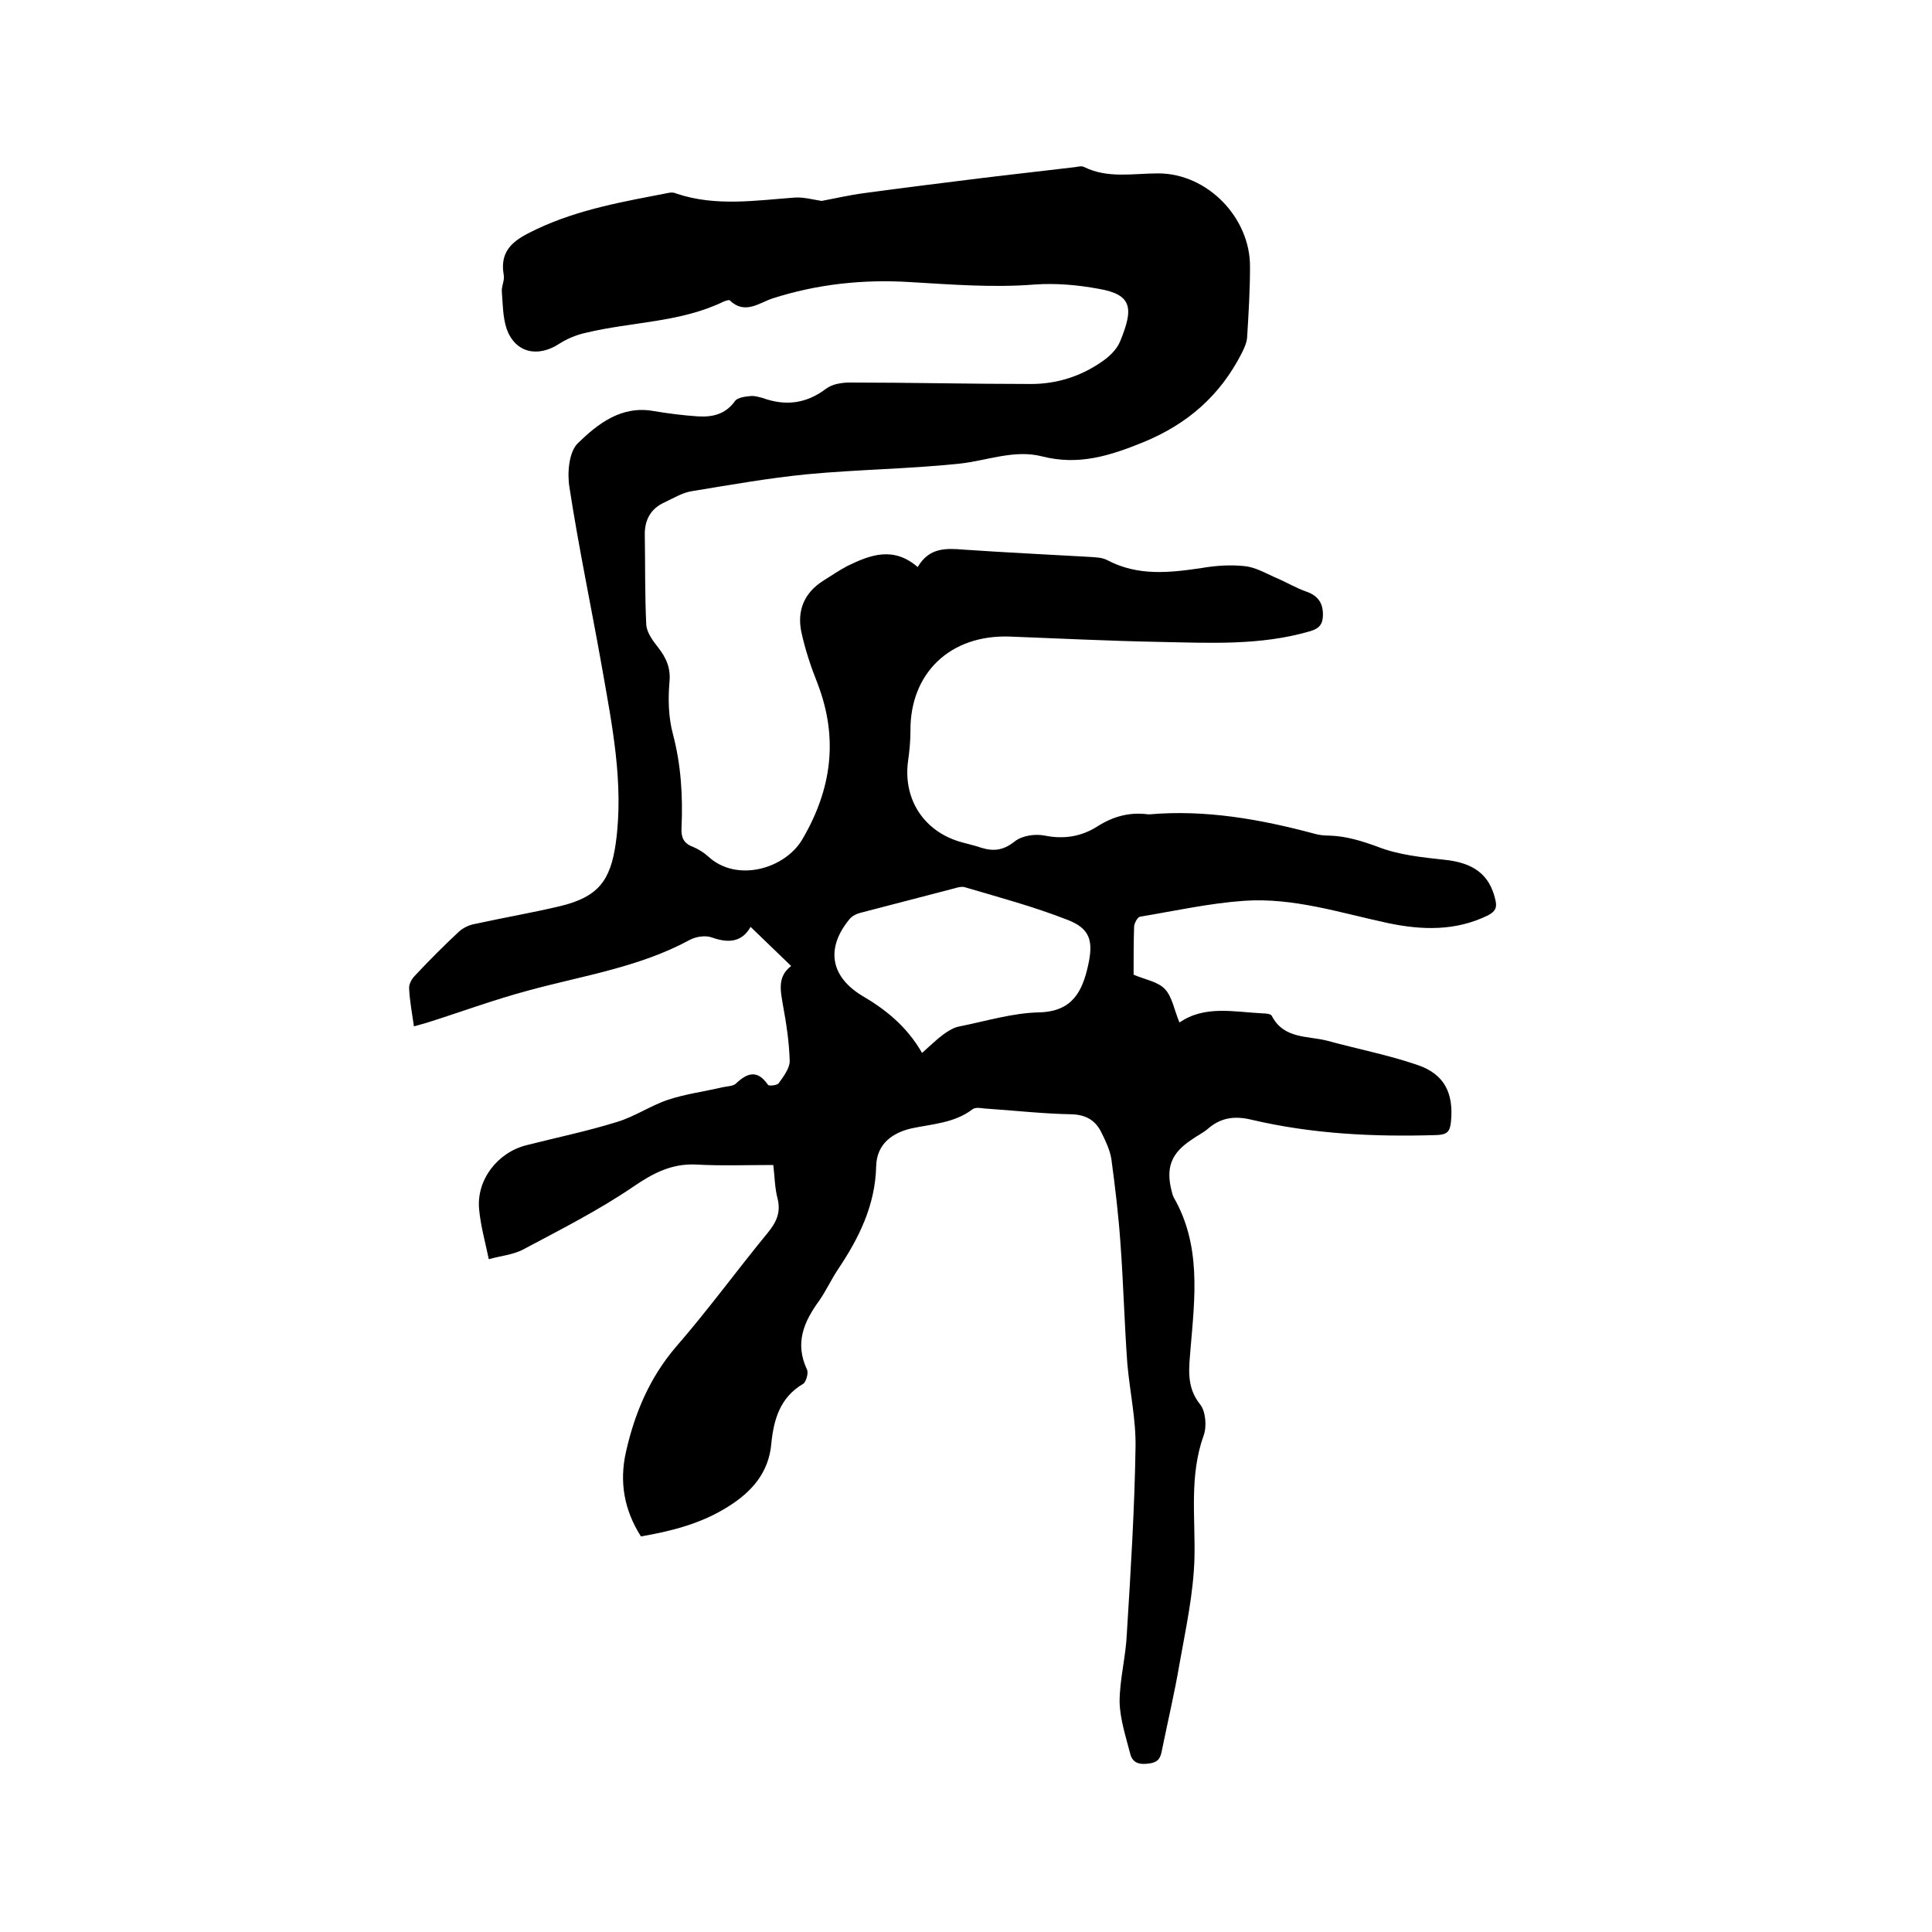 <svg enable-background="new 0 0 400 400" viewBox="0 0 400 400" xmlns="http://www.w3.org/2000/svg"><path d="m190 117.4c2.4-4.1 5.9-3.9 9.6-3.6 8.7.6 17.3 1 26 1.5 1.3.1 2.6.1 3.7.7 6.3 3.3 12.8 2.6 19.5 1.6 2.9-.5 5.9-.7 8.8-.4 2.2.2 4.3 1.4 6.3 2.3 2.2.9 4.3 2.2 6.6 3s3.4 2.3 3.4 4.7c0 1.9-.6 2.9-2.7 3.5-10.3 3-20.8 2.4-31.2 2.2-10.3-.2-20.5-.7-30.8-1.1-12.6-.5-20.8 7.7-20.7 19.5 0 2.1-.2 4.2-.5 6.3-1 7.4 2.8 13.9 9.9 16.4 1.7.6 3.5.9 5.2 1.5 2.6.8 4.6.6 7-1.3 1.5-1.2 4.2-1.6 6.2-1.2 4 .8 7.6.2 10.9-1.9s6.7-3 10.5-2.5h.3c11.6-1 22.9 1 34.1 4 1 .3 2.1.4 3.1.4 3.5.1 6.7 1.1 10 2.3 4.3 1.7 9.2 2.2 13.8 2.7 6 .6 9.4 3 10.6 8.3.4 1.6 0 2.4-1.5 3.2-6.7 3.3-13.7 3.1-20.8 1.6-9.8-2.1-19.5-5.3-29.7-4.6-7.2.5-14.4 2.1-21.6 3.3-.5.1-1.2 1.4-1.2 2.1-.1 3.3-.1 6.6-.1 9.9 2.3 1 5 1.4 6.5 3s1.9 4.3 3 6.9c5.2-3.6 11.2-2.2 17.1-1.9.7 0 1.8.1 2 .5 2.5 4.9 7.5 4.1 11.6 5.2 6.2 1.7 12.5 2.9 18.6 5 5.6 1.9 7.5 5.9 6.9 11.8-.2 2-.8 2.6-2.9 2.7-13 .4-25.8-.2-38.5-3.2-3.4-.8-6.2-.4-8.8 1.8-1 .9-2.3 1.5-3.4 2.3-4.3 2.8-5.5 5.8-4.2 10.8.1.4.2.8.4 1.2 5.7 9.9 4.4 20.6 3.5 31.2-.3 4-1 8 2 11.7 1.1 1.4 1.4 4.5.7 6.4-3 8.4-1.7 16.9-1.9 25.4-.2 7.3-1.8 14.6-3.1 21.9-1 5.9-2.4 11.8-3.6 17.7-.3 1.6-.6 2.6-2.6 2.9s-3.5 0-4-2c-.9-3.5-2.1-7.1-2.2-10.7 0-4.7 1.3-9.4 1.5-14.2.8-12.9 1.6-25.7 1.8-38.6.1-5.8-1.2-11.5-1.7-17.3-.6-8.2-.8-16.4-1.4-24.6-.4-5.9-1.1-11.8-1.9-17.7-.3-1.9-1.2-3.8-2.1-5.6-1.2-2.4-3.1-3.6-6.1-3.7-6-.1-12-.8-18.1-1.2-.8-.1-1.9-.3-2.5.2-3.7 2.8-8.2 3-12.5 3.9-4 .9-7.3 3.2-7.4 7.9-.2 8.1-3.6 14.9-7.9 21.3-1.4 2.1-2.5 4.5-3.9 6.5-3.2 4.4-5.1 8.8-2.5 14.3.3.7-.2 2.5-.8 2.9-4.8 2.8-6.1 7.4-6.6 12.3-.5 6.1-4.1 10.1-8.9 13.1-5.5 3.5-11.7 5.1-18.1 6.2-3.5-5.5-4.5-11.3-3.1-17.5 1.8-8 4.9-15.4 10.4-21.8 6.6-7.6 12.5-15.7 18.9-23.5 1.8-2.2 2.8-4.2 2.1-7.1-.6-2.2-.6-4.6-.9-7-5.4 0-10.8.2-16.1-.1-5-.2-8.8 1.8-12.9 4.6-7.2 4.9-15.1 8.9-22.8 13-2.1 1.1-4.6 1.3-7.1 2-.8-3.8-1.7-7-2-10.3-.6-6.1 3.8-11.8 9.8-13.3 6.3-1.6 12.6-2.9 18.7-4.8 3.7-1.1 7-3.4 10.6-4.6s7.5-1.7 11.3-2.6c.9-.2 2.1-.2 2.7-.7 2.4-2.3 4.5-3 6.7.2.2.3 1.9.1 2.2-.3 1-1.4 2.3-3.1 2.3-4.6-.1-3.9-.7-7.8-1.4-11.6-.5-3-1.2-5.9 1.7-8.1-2.9-2.8-5.5-5.3-8.4-8.1-1.8 3.2-4.6 3.4-8 2.2-1.3-.5-3.3-.2-4.6.5-10.5 5.7-22.2 7.4-33.5 10.5-7.1 1.9-14.1 4.5-21.1 6.7-.7.2-1.4.4-2.5.7-.4-2.8-.9-5.4-1-8 0-.9.6-1.9 1.3-2.6 2.9-3.1 5.9-6.1 9-9 .9-.8 2.1-1.4 3.3-1.6 5.9-1.3 11.8-2.3 17.7-3.7 7.8-1.9 10.4-5.2 11.5-13.1 1.7-12.4-.8-24.5-2.9-36.5-2.2-12.4-4.8-24.7-6.7-37.1-.5-3-.1-7.3 1.7-9.1 4.1-4 9-7.9 15.7-6.7 3 .5 6.1.9 9.1 1.1 3.1.2 5.8-.4 7.8-3.2.5-.7 2.1-.9 3.2-1 .8-.1 1.7.2 2.5.4 4.7 1.7 9 1.2 13.1-1.9 1.3-1 3.3-1.3 5-1.3 12.5 0 25 .3 37.5.3 5.3 0 10.3-1.6 14.6-4.6 1.5-1 3.1-2.5 3.8-4.2 2.8-6.8 2.6-9.7-4.4-10.9-4.3-.8-8.8-1.2-13.2-.9-8.7.7-17.3 0-25.9-.5-9.6-.6-19.2.4-28.5 3.4-2.7.9-5.7 3.4-8.8.4-.2-.2-.8.1-1.2.2-9 4.4-19.1 4.2-28.6 6.5-1.9.4-3.8 1.2-5.4 2.2-4.5 3-9.2 2-11-3-.8-2.4-.8-5.1-1-7.7-.1-1.1.6-2.4.4-3.4-1-5.7 2.7-7.6 6.9-9.6 8.7-4.1 18.1-5.7 27.4-7.5.5-.1 1.1 0 1.5.2 8.1 2.7 16.3 1.4 24.5.8 1.8-.1 3.6.4 5.5.7 2.7-.5 5.7-1.2 8.7-1.6 8.1-1.1 16.1-2.1 24.2-3.1 6.5-.8 13-1.5 19.6-2.3.6-.1 1.4-.3 1.9 0 4.9 2.4 10.1 1.3 15.3 1.3 10.2 0 19.1 9.2 19 19.4 0 4.9-.3 9.7-.6 14.6-.1 1.1-.6 2.2-1.1 3.2-4.5 8.8-11.2 14.7-20.5 18.5-6.9 2.8-13.3 4.8-20.8 2.9-5.8-1.5-11.5.9-17.2 1.5-10.5 1.1-21.1 1.2-31.6 2.2-8 .8-15.9 2.2-23.8 3.5-1.9.3-3.7 1.4-5.6 2.3-2.9 1.3-4.2 3.7-4.1 6.9.1 6.1 0 12.2.3 18.4.1 1.7 1.4 3.4 2.5 4.8 1.7 2.2 2.6 4.3 2.3 7.2-.3 3.5-.2 7.2.7 10.6 1.7 6.4 2.1 12.9 1.8 19.5-.1 1.9.4 3.2 2.3 3.9 1.2.5 2.3 1.2 3.2 2 5.9 5.5 15.9 2.6 19.5-3.5 6.1-10.4 7.5-20.9 3.2-32.2-1.4-3.5-2.6-7.1-3.4-10.8-.9-4.4.6-8.1 4.6-10.6 1.6-1 3.2-2.1 4.9-3 4.9-2.4 9.6-4.1 14.6.2zm.9 100.6c1.7-1.5 3-2.8 4.5-3.9 1-.7 2.1-1.4 3.3-1.6 5.5-1.1 11-2.8 16.5-2.9 6.9-.2 8.9-4.4 10.1-9.8 1.1-5 .4-7.6-4.4-9.4-6.9-2.7-14-4.6-21.1-6.7-.6-.2-1.5 0-2.1.2-6.5 1.7-13.1 3.4-19.6 5.1-.8.2-1.8.7-2.3 1.4-4.8 5.9-3.9 11.7 2.6 15.7 4.8 2.8 9.3 6.3 12.5 11.9z"/></svg>